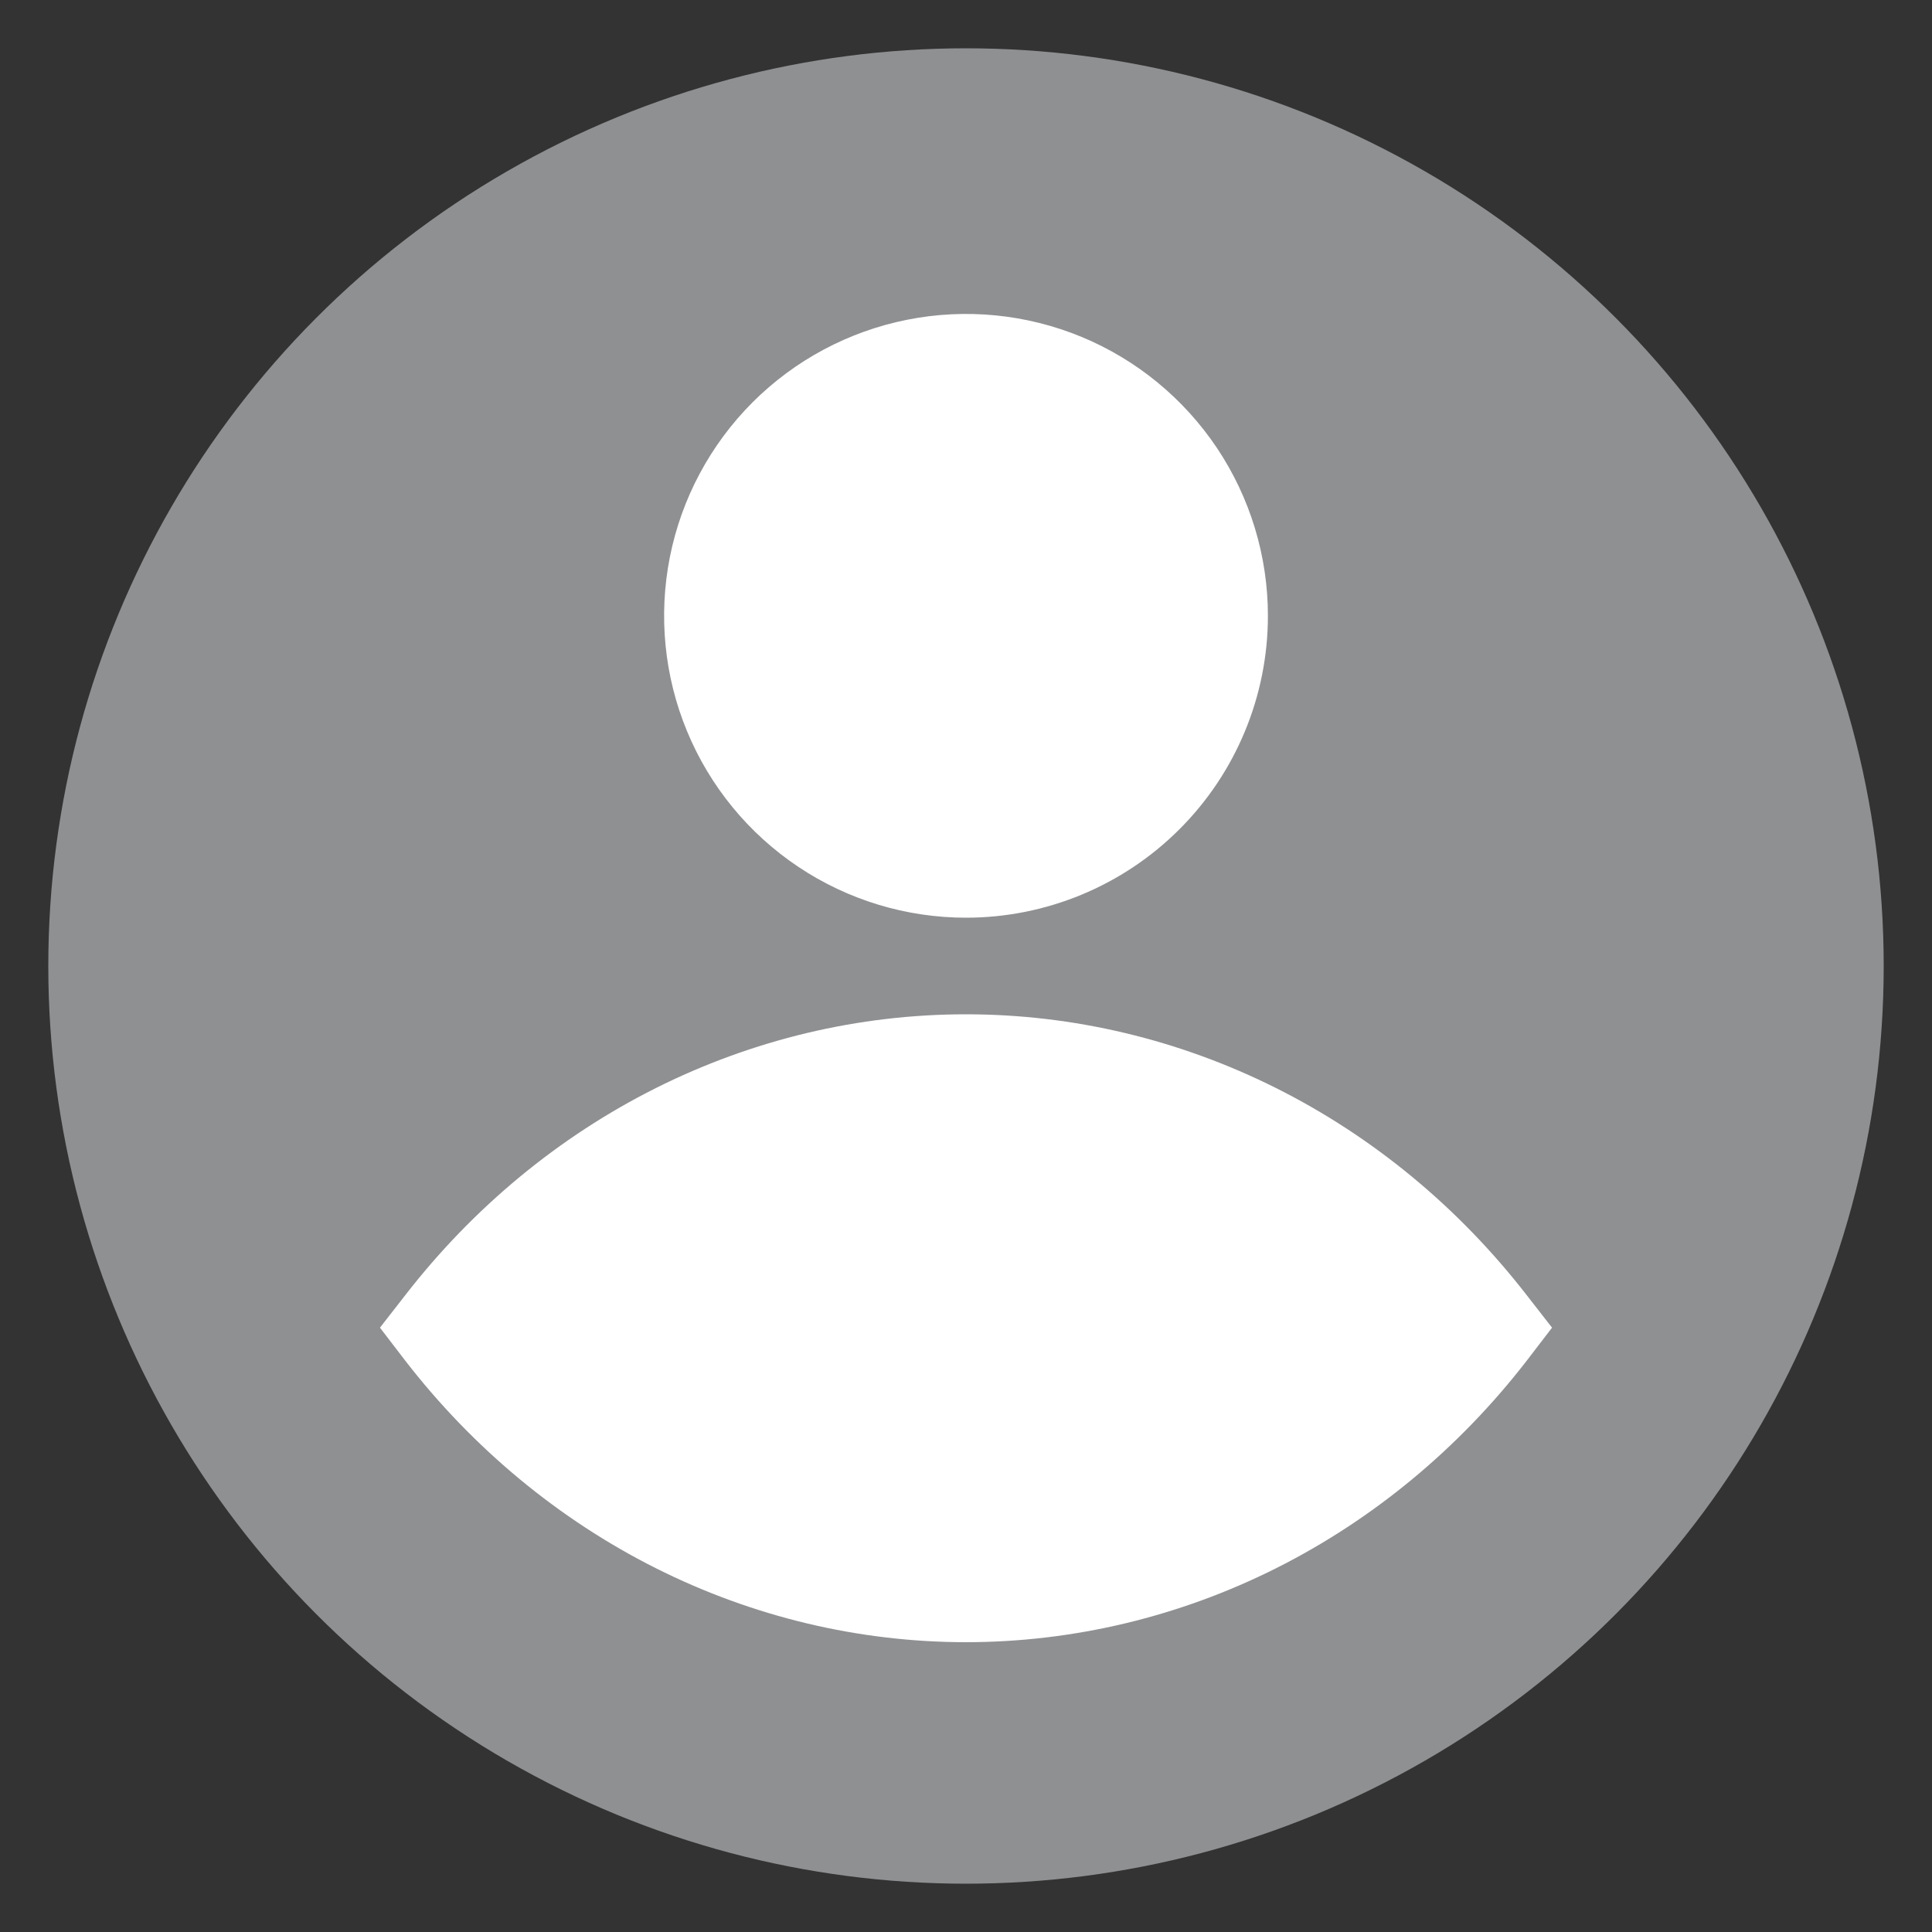 <svg width="30" height="30" viewBox="0 0 30 30" fill="none" xmlns="http://www.w3.org/2000/svg">
<rect x="0" y="0" width="30" height="30" fill="#333333" stroke="none"/>
<g clip-path="url(#clip0_34601_33503)">
<circle cx="15" cy="15" r="14.25" fill="#8F9092"/>
<path d="M14.999 15.75C16.665 15.75 18.31 16.142 19.816 16.896C21.322 17.651 22.652 18.75 23.709 20.114L24.1 20.616L23.709 21.126C22.653 22.492 21.324 23.593 19.818 24.35C18.312 25.106 16.666 25.499 14.999 25.5C13.333 25.499 11.688 25.106 10.182 24.35C8.676 23.593 7.347 22.492 6.291 21.126L5.9 20.616L6.291 20.114C7.348 18.75 8.677 17.651 10.183 16.896C11.689 16.142 13.334 15.75 14.999 15.75Z" fill="white"/>
<path d="M14.086 4.965C14.995 4.784 15.938 4.877 16.794 5.231C17.65 5.586 18.382 6.187 18.898 6.958C19.413 7.729 19.688 8.635 19.688 9.562C19.688 10.806 19.194 11.998 18.314 12.877C17.435 13.756 16.243 14.25 15 14.25C14.073 14.25 13.166 13.975 12.396 13.46C11.625 12.945 11.024 12.213 10.669 11.356C10.314 10.5 10.222 9.558 10.402 8.648C10.583 7.739 11.03 6.904 11.685 6.248C12.341 5.592 13.177 5.146 14.086 4.965Z" fill="white"/>
</g>
<defs>
<clipPath id="clip0_34601_33503">
<rect width="30" height="30" fill="white"/>
</clipPath>
</defs>
</svg>

